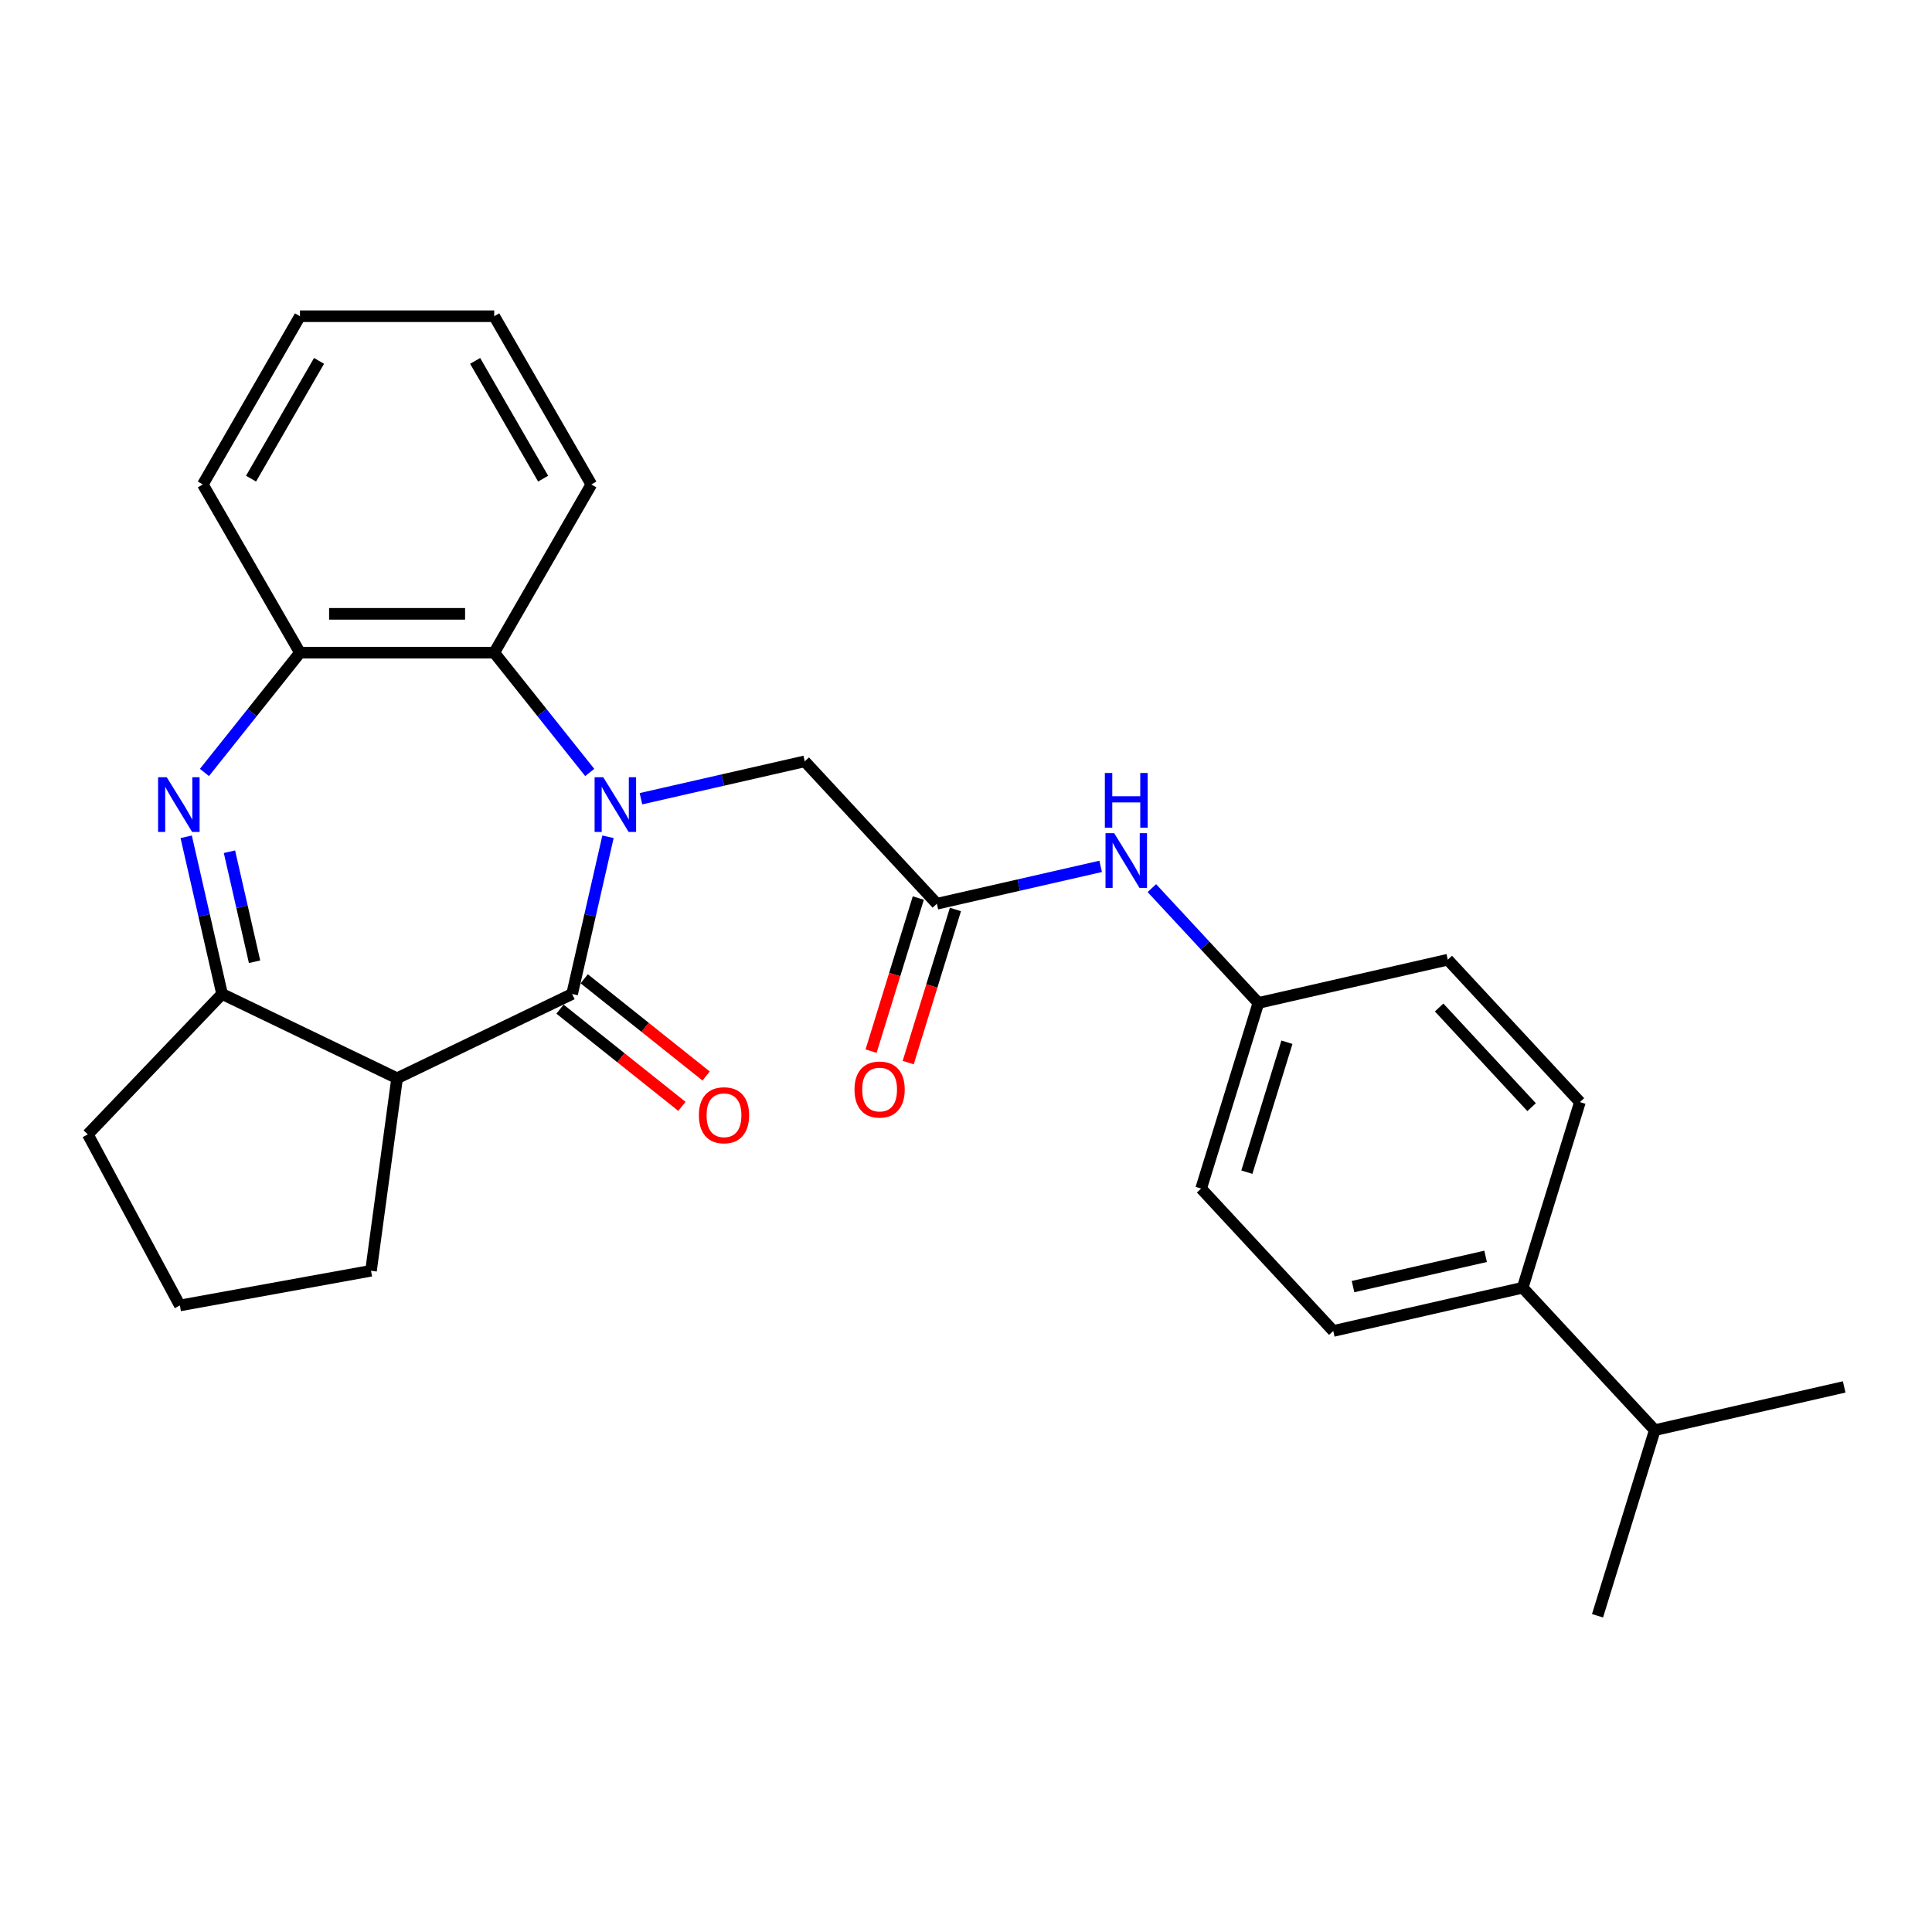 <?xml version='1.0' encoding='iso-8859-1'?>
<svg version='1.1' baseProfile='full'
              xmlns='http://www.w3.org/2000/svg'
                      xmlns:rdkit='http://www.rdkit.org/xml'
                      xmlns:xlink='http://www.w3.org/1999/xlink'
                  xml:space='preserve'
width='1000px' height='1000px' viewBox='0 0 1000 1000'>
<!-- END OF HEADER -->
<rect style='opacity:1.0;fill:#FFFFFF;stroke:none' width='1000' height='1000' x='0' y='0'> </rect>
<path class='bond-0' d='M 314.695,433.121 L 305.411,473.799' style='fill:none;fill-rule:evenodd;stroke:#0000FF;stroke-width:6px;stroke-linecap:butt;stroke-linejoin:miter;stroke-opacity:1' />
<path class='bond-0' d='M 305.411,473.799 L 296.126,514.477' style='fill:none;fill-rule:evenodd;stroke:#000000;stroke-width:6px;stroke-linecap:butt;stroke-linejoin:miter;stroke-opacity:1' />
<path class='bond-4' d='M 305.247,399.828 L 280.528,368.831' style='fill:none;fill-rule:evenodd;stroke:#0000FF;stroke-width:6px;stroke-linecap:butt;stroke-linejoin:miter;stroke-opacity:1' />
<path class='bond-4' d='M 280.528,368.831 L 255.809,337.834' style='fill:none;fill-rule:evenodd;stroke:#000000;stroke-width:6px;stroke-linecap:butt;stroke-linejoin:miter;stroke-opacity:1' />
<path class='bond-6' d='M 331.754,413.422 L 374.142,403.748' style='fill:none;fill-rule:evenodd;stroke:#0000FF;stroke-width:6px;stroke-linecap:butt;stroke-linejoin:miter;stroke-opacity:1' />
<path class='bond-6' d='M 374.142,403.748 L 416.53,394.073' style='fill:none;fill-rule:evenodd;stroke:#000000;stroke-width:6px;stroke-linecap:butt;stroke-linejoin:miter;stroke-opacity:1' />
<path class='bond-2' d='M 296.126,514.477 L 205.534,558.104' style='fill:none;fill-rule:evenodd;stroke:#000000;stroke-width:6px;stroke-linecap:butt;stroke-linejoin:miter;stroke-opacity:1' />
<path class='bond-8' d='M 289.857,522.338 L 321.407,547.498' style='fill:none;fill-rule:evenodd;stroke:#000000;stroke-width:6px;stroke-linecap:butt;stroke-linejoin:miter;stroke-opacity:1' />
<path class='bond-8' d='M 321.407,547.498 L 352.956,572.658' style='fill:none;fill-rule:evenodd;stroke:#FF0000;stroke-width:6px;stroke-linecap:butt;stroke-linejoin:miter;stroke-opacity:1' />
<path class='bond-8' d='M 302.395,506.615 L 333.945,531.775' style='fill:none;fill-rule:evenodd;stroke:#000000;stroke-width:6px;stroke-linecap:butt;stroke-linejoin:miter;stroke-opacity:1' />
<path class='bond-8' d='M 333.945,531.775 L 365.495,556.935' style='fill:none;fill-rule:evenodd;stroke:#FF0000;stroke-width:6px;stroke-linecap:butt;stroke-linejoin:miter;stroke-opacity:1' />
<path class='bond-1' d='M 105.82,399.828 L 130.539,368.831' style='fill:none;fill-rule:evenodd;stroke:#0000FF;stroke-width:6px;stroke-linecap:butt;stroke-linejoin:miter;stroke-opacity:1' />
<path class='bond-1' d='M 130.539,368.831 L 155.258,337.834' style='fill:none;fill-rule:evenodd;stroke:#000000;stroke-width:6px;stroke-linecap:butt;stroke-linejoin:miter;stroke-opacity:1' />
<path class='bond-27' d='M 96.372,433.121 L 105.657,473.799' style='fill:none;fill-rule:evenodd;stroke:#0000FF;stroke-width:6px;stroke-linecap:butt;stroke-linejoin:miter;stroke-opacity:1' />
<path class='bond-27' d='M 105.657,473.799 L 114.941,514.477' style='fill:none;fill-rule:evenodd;stroke:#000000;stroke-width:6px;stroke-linecap:butt;stroke-linejoin:miter;stroke-opacity:1' />
<path class='bond-27' d='M 118.763,440.85 L 125.262,469.324' style='fill:none;fill-rule:evenodd;stroke:#0000FF;stroke-width:6px;stroke-linecap:butt;stroke-linejoin:miter;stroke-opacity:1' />
<path class='bond-27' d='M 125.262,469.324 L 131.762,497.798' style='fill:none;fill-rule:evenodd;stroke:#000000;stroke-width:6px;stroke-linecap:butt;stroke-linejoin:miter;stroke-opacity:1' />
<path class='bond-3' d='M 205.534,558.104 L 114.941,514.477' style='fill:none;fill-rule:evenodd;stroke:#000000;stroke-width:6px;stroke-linecap:butt;stroke-linejoin:miter;stroke-opacity:1' />
<path class='bond-15' d='M 205.534,558.104 L 192.036,657.744' style='fill:none;fill-rule:evenodd;stroke:#000000;stroke-width:6px;stroke-linecap:butt;stroke-linejoin:miter;stroke-opacity:1' />
<path class='bond-19' d='M 114.941,514.477 L 45.455,587.154' style='fill:none;fill-rule:evenodd;stroke:#000000;stroke-width:6px;stroke-linecap:butt;stroke-linejoin:miter;stroke-opacity:1' />
<path class='bond-5' d='M 255.809,337.834 L 155.258,337.834' style='fill:none;fill-rule:evenodd;stroke:#000000;stroke-width:6px;stroke-linecap:butt;stroke-linejoin:miter;stroke-opacity:1' />
<path class='bond-5' d='M 240.726,317.724 L 170.341,317.724' style='fill:none;fill-rule:evenodd;stroke:#000000;stroke-width:6px;stroke-linecap:butt;stroke-linejoin:miter;stroke-opacity:1' />
<path class='bond-20' d='M 255.809,337.834 L 306.084,250.755' style='fill:none;fill-rule:evenodd;stroke:#000000;stroke-width:6px;stroke-linecap:butt;stroke-linejoin:miter;stroke-opacity:1' />
<path class='bond-21' d='M 155.258,337.834 L 104.983,250.755' style='fill:none;fill-rule:evenodd;stroke:#000000;stroke-width:6px;stroke-linecap:butt;stroke-linejoin:miter;stroke-opacity:1' />
<path class='bond-7' d='M 416.53,394.073 L 484.921,467.781' style='fill:none;fill-rule:evenodd;stroke:#000000;stroke-width:6px;stroke-linecap:butt;stroke-linejoin:miter;stroke-opacity:1' />
<path class='bond-9' d='M 484.921,467.781 L 527.309,458.107' style='fill:none;fill-rule:evenodd;stroke:#000000;stroke-width:6px;stroke-linecap:butt;stroke-linejoin:miter;stroke-opacity:1' />
<path class='bond-9' d='M 527.309,458.107 L 569.697,448.432' style='fill:none;fill-rule:evenodd;stroke:#0000FF;stroke-width:6px;stroke-linecap:butt;stroke-linejoin:miter;stroke-opacity:1' />
<path class='bond-11' d='M 475.313,464.818 L 463.09,504.442' style='fill:none;fill-rule:evenodd;stroke:#000000;stroke-width:6px;stroke-linecap:butt;stroke-linejoin:miter;stroke-opacity:1' />
<path class='bond-11' d='M 463.09,504.442 L 450.868,544.067' style='fill:none;fill-rule:evenodd;stroke:#FF0000;stroke-width:6px;stroke-linecap:butt;stroke-linejoin:miter;stroke-opacity:1' />
<path class='bond-11' d='M 494.53,470.745 L 482.307,510.37' style='fill:none;fill-rule:evenodd;stroke:#000000;stroke-width:6px;stroke-linecap:butt;stroke-linejoin:miter;stroke-opacity:1' />
<path class='bond-11' d='M 482.307,510.37 L 470.084,549.994' style='fill:none;fill-rule:evenodd;stroke:#FF0000;stroke-width:6px;stroke-linecap:butt;stroke-linejoin:miter;stroke-opacity:1' />
<path class='bond-14' d='M 596.204,459.691 L 623.773,489.403' style='fill:none;fill-rule:evenodd;stroke:#0000FF;stroke-width:6px;stroke-linecap:butt;stroke-linejoin:miter;stroke-opacity:1' />
<path class='bond-14' d='M 623.773,489.403 L 651.342,519.115' style='fill:none;fill-rule:evenodd;stroke:#000000;stroke-width:6px;stroke-linecap:butt;stroke-linejoin:miter;stroke-opacity:1' />
<path class='bond-10' d='M 788.125,666.532 L 690.096,688.907' style='fill:none;fill-rule:evenodd;stroke:#000000;stroke-width:6px;stroke-linecap:butt;stroke-linejoin:miter;stroke-opacity:1' />
<path class='bond-10' d='M 768.946,650.283 L 700.325,665.945' style='fill:none;fill-rule:evenodd;stroke:#000000;stroke-width:6px;stroke-linecap:butt;stroke-linejoin:miter;stroke-opacity:1' />
<path class='bond-16' d='M 788.125,666.532 L 856.516,740.241' style='fill:none;fill-rule:evenodd;stroke:#000000;stroke-width:6px;stroke-linecap:butt;stroke-linejoin:miter;stroke-opacity:1' />
<path class='bond-30' d='M 788.125,666.532 L 817.763,570.449' style='fill:none;fill-rule:evenodd;stroke:#000000;stroke-width:6px;stroke-linecap:butt;stroke-linejoin:miter;stroke-opacity:1' />
<path class='bond-12' d='M 690.096,688.907 L 621.704,615.198' style='fill:none;fill-rule:evenodd;stroke:#000000;stroke-width:6px;stroke-linecap:butt;stroke-linejoin:miter;stroke-opacity:1' />
<path class='bond-13' d='M 817.763,570.449 L 749.371,496.741' style='fill:none;fill-rule:evenodd;stroke:#000000;stroke-width:6px;stroke-linecap:butt;stroke-linejoin:miter;stroke-opacity:1' />
<path class='bond-13' d='M 792.762,573.071 L 744.888,521.475' style='fill:none;fill-rule:evenodd;stroke:#000000;stroke-width:6px;stroke-linecap:butt;stroke-linejoin:miter;stroke-opacity:1' />
<path class='bond-17' d='M 651.342,519.115 L 749.371,496.741' style='fill:none;fill-rule:evenodd;stroke:#000000;stroke-width:6px;stroke-linecap:butt;stroke-linejoin:miter;stroke-opacity:1' />
<path class='bond-18' d='M 651.342,519.115 L 621.704,615.198' style='fill:none;fill-rule:evenodd;stroke:#000000;stroke-width:6px;stroke-linecap:butt;stroke-linejoin:miter;stroke-opacity:1' />
<path class='bond-18' d='M 666.113,539.455 L 645.366,606.713' style='fill:none;fill-rule:evenodd;stroke:#000000;stroke-width:6px;stroke-linecap:butt;stroke-linejoin:miter;stroke-opacity:1' />
<path class='bond-22' d='M 192.036,657.744 L 93.102,675.698' style='fill:none;fill-rule:evenodd;stroke:#000000;stroke-width:6px;stroke-linecap:butt;stroke-linejoin:miter;stroke-opacity:1' />
<path class='bond-23' d='M 856.516,740.241 L 826.879,836.324' style='fill:none;fill-rule:evenodd;stroke:#000000;stroke-width:6px;stroke-linecap:butt;stroke-linejoin:miter;stroke-opacity:1' />
<path class='bond-24' d='M 856.516,740.241 L 954.545,717.866' style='fill:none;fill-rule:evenodd;stroke:#000000;stroke-width:6px;stroke-linecap:butt;stroke-linejoin:miter;stroke-opacity:1' />
<path class='bond-29' d='M 45.455,587.154 L 93.102,675.698' style='fill:none;fill-rule:evenodd;stroke:#000000;stroke-width:6px;stroke-linecap:butt;stroke-linejoin:miter;stroke-opacity:1' />
<path class='bond-25' d='M 306.084,250.755 L 255.809,163.676' style='fill:none;fill-rule:evenodd;stroke:#000000;stroke-width:6px;stroke-linecap:butt;stroke-linejoin:miter;stroke-opacity:1' />
<path class='bond-25' d='M 281.127,247.748 L 245.934,186.793' style='fill:none;fill-rule:evenodd;stroke:#000000;stroke-width:6px;stroke-linecap:butt;stroke-linejoin:miter;stroke-opacity:1' />
<path class='bond-28' d='M 104.983,250.755 L 155.258,163.676' style='fill:none;fill-rule:evenodd;stroke:#000000;stroke-width:6px;stroke-linecap:butt;stroke-linejoin:miter;stroke-opacity:1' />
<path class='bond-28' d='M 129.94,247.748 L 165.133,186.793' style='fill:none;fill-rule:evenodd;stroke:#000000;stroke-width:6px;stroke-linecap:butt;stroke-linejoin:miter;stroke-opacity:1' />
<path class='bond-26' d='M 255.809,163.676 L 155.258,163.676' style='fill:none;fill-rule:evenodd;stroke:#000000;stroke-width:6px;stroke-linecap:butt;stroke-linejoin:miter;stroke-opacity:1' />
<path  class='atom-0' d='M 312.241 402.287
L 321.521 417.287
Q 322.441 418.767, 323.921 421.447
Q 325.401 424.127, 325.481 424.287
L 325.481 402.287
L 329.241 402.287
L 329.241 430.607
L 325.361 430.607
L 315.401 414.207
Q 314.241 412.287, 313.001 410.087
Q 311.801 407.887, 311.441 407.207
L 311.441 430.607
L 307.761 430.607
L 307.761 402.287
L 312.241 402.287
' fill='#0000FF'/>
<path  class='atom-2' d='M 86.306 402.287
L 95.587 417.287
Q 96.507 418.767, 97.987 421.447
Q 99.466 424.127, 99.546 424.287
L 99.546 402.287
L 103.306 402.287
L 103.306 430.607
L 99.427 430.607
L 89.466 414.207
Q 88.306 412.287, 87.067 410.087
Q 85.867 407.887, 85.507 407.207
L 85.507 430.607
L 81.826 430.607
L 81.826 402.287
L 86.306 402.287
' fill='#0000FF'/>
<path  class='atom-9' d='M 361.739 577.249
Q 361.739 570.449, 365.099 566.649
Q 368.459 562.849, 374.739 562.849
Q 381.019 562.849, 384.379 566.649
Q 387.739 570.449, 387.739 577.249
Q 387.739 584.129, 384.339 588.049
Q 380.939 591.929, 374.739 591.929
Q 368.499 591.929, 365.099 588.049
Q 361.739 584.169, 361.739 577.249
M 374.739 588.729
Q 379.059 588.729, 381.379 585.849
Q 383.739 582.929, 383.739 577.249
Q 383.739 571.689, 381.379 568.889
Q 379.059 566.049, 374.739 566.049
Q 370.419 566.049, 368.059 568.849
Q 365.739 571.649, 365.739 577.249
Q 365.739 582.969, 368.059 585.849
Q 370.419 588.729, 374.739 588.729
' fill='#FF0000'/>
<path  class='atom-10' d='M 576.69 431.247
L 585.97 446.247
Q 586.89 447.727, 588.37 450.407
Q 589.85 453.087, 589.93 453.247
L 589.93 431.247
L 593.69 431.247
L 593.69 459.567
L 589.81 459.567
L 579.85 443.167
Q 578.69 441.247, 577.45 439.047
Q 576.25 436.847, 575.89 436.167
L 575.89 459.567
L 572.21 459.567
L 572.21 431.247
L 576.69 431.247
' fill='#0000FF'/>
<path  class='atom-10' d='M 571.87 400.095
L 575.71 400.095
L 575.71 412.135
L 590.19 412.135
L 590.19 400.095
L 594.03 400.095
L 594.03 428.415
L 590.19 428.415
L 590.19 415.335
L 575.71 415.335
L 575.71 428.415
L 571.87 428.415
L 571.87 400.095
' fill='#0000FF'/>
<path  class='atom-12' d='M 442.284 563.944
Q 442.284 557.144, 445.644 553.344
Q 449.004 549.544, 455.284 549.544
Q 461.564 549.544, 464.924 553.344
Q 468.284 557.144, 468.284 563.944
Q 468.284 570.824, 464.884 574.744
Q 461.484 578.624, 455.284 578.624
Q 449.044 578.624, 445.644 574.744
Q 442.284 570.864, 442.284 563.944
M 455.284 575.424
Q 459.604 575.424, 461.924 572.544
Q 464.284 569.624, 464.284 563.944
Q 464.284 558.384, 461.924 555.584
Q 459.604 552.744, 455.284 552.744
Q 450.964 552.744, 448.604 555.544
Q 446.284 558.344, 446.284 563.944
Q 446.284 569.664, 448.604 572.544
Q 450.964 575.424, 455.284 575.424
' fill='#FF0000'/>
</svg>
